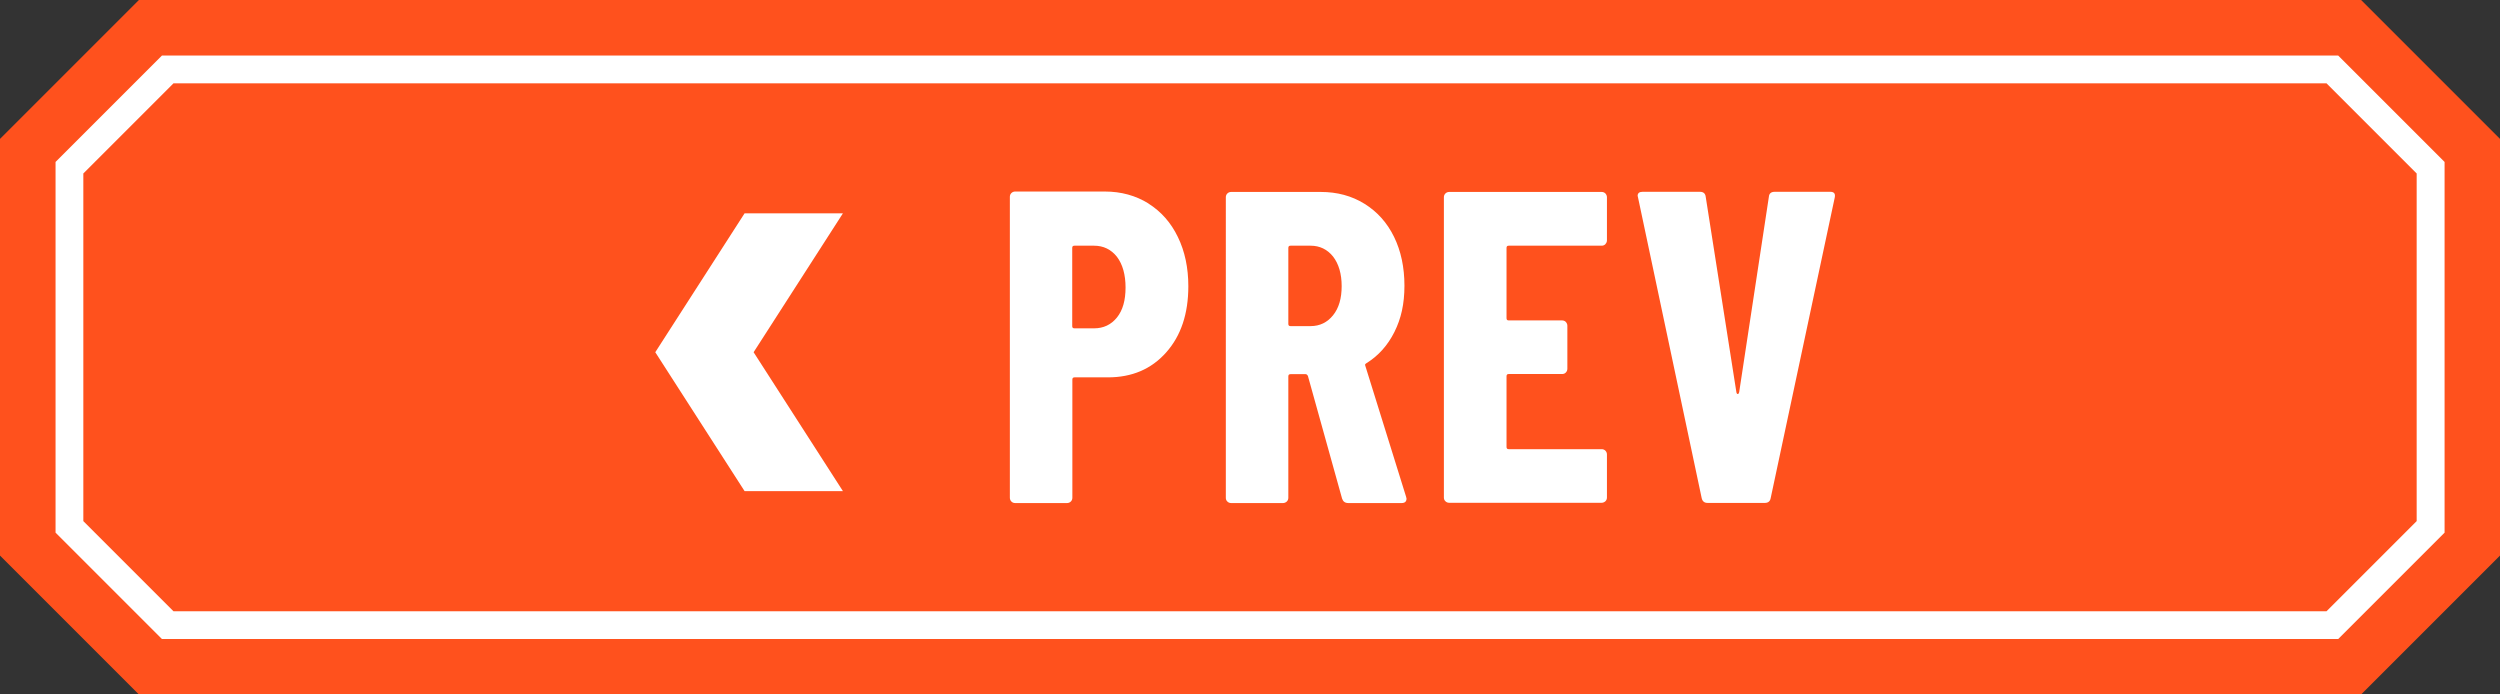 <?xml version="1.0" encoding="UTF-8"?><svg id="_レイヤー_2" xmlns="http://www.w3.org/2000/svg" viewBox="0 0 180 50"><rect x="0" y="0" width="180" height="50" fill="#333333" stroke="none"/><defs><style>.cls-1{fill:#ff511d;}.cls-2{fill:#fff;}</style></defs><g id="PC"><g id="KV"><path class="cls-1" d="M170,50H10c-3.91-3.91-6.09-6.09-10-10V10C3.91,6.09,6.09,3.91,10,0h160c3.91,3.91,6.09,6.09,10,10v30c-3.91,3.91-6.09,6.09-10,10Z"/><path class="cls-2" d="M167.51,6l6.49,6.49v25.03l-6.49,6.49H12.49l-6.49-6.49V12.49l6.49-6.49h155.03M168.34,4H11.66l-7.66,7.66v26.69l7.66,7.66h156.69l7.66-7.66V11.66l-7.66-7.66h0Z"/><polygon class="cls-2" points="60.69 35.36 53.61 35.36 47.18 25.36 53.61 15.36 60.69 15.36 54.26 25.36 60.69 35.36"/><path class="cls-2" d="M82.68,14.65c.92.58,1.63,1.38,2.13,2.42.5,1.03.75,2.21.75,3.54,0,1.98-.53,3.57-1.6,4.77-1.07,1.2-2.46,1.79-4.19,1.79h-2.4c-.11,0-.16.05-.16.16v8.51c0,.11-.04.2-.11.27s-.17.11-.27.11h-3.74c-.11,0-.2-.04-.27-.11s-.11-.17-.11-.27V14.17c0-.11.04-.2.11-.27s.17-.11.27-.11h6.46c1.17,0,2.22.29,3.14.86ZM80.42,22.86c.42-.52.62-1.24.62-2.16s-.21-1.67-.62-2.21c-.42-.53-.97-.8-1.65-.8h-1.41c-.11,0-.16.05-.16.16v5.63c0,.11.05.16.16.16h1.41c.68,0,1.23-.26,1.65-.78Z"/><path class="cls-2" d="M96.63,35.9l-2.46-8.83c-.04-.08-.1-.13-.16-.13h-1.09c-.11,0-.16.05-.16.16v8.74c0,.11-.04.2-.11.27-.08.07-.17.11-.27.11h-3.74c-.11,0-.2-.04-.27-.11-.08-.07-.11-.17-.11-.27V14.2c0-.11.04-.2.11-.27.07-.07.17-.11.27-.11h6.46c1.17,0,2.22.28,3.14.85.92.57,1.63,1.36,2.13,2.38.5,1.02.75,2.2.75,3.52s-.24,2.37-.72,3.33c-.48.96-1.15,1.71-2,2.24-.04.02-.07.05-.1.08-.02.03-.02.07,0,.11l2.94,9.44.03.13c0,.21-.12.32-.35.32h-3.84c-.24,0-.38-.11-.45-.32ZM92.76,17.85v5.47c0,.11.05.16.16.16h1.44c.66,0,1.2-.26,1.62-.78.42-.52.62-1.22.62-2.1s-.21-1.6-.62-2.13c-.42-.52-.96-.78-1.62-.78h-1.44c-.11,0-.16.05-.16.16Z"/><path class="cls-2" d="M115.59,17.58c-.08.08-.17.11-.27.11h-6.69c-.11,0-.16.05-.16.16v5.06c0,.11.05.16.16.16h3.84c.11,0,.2.04.27.11.07.08.11.17.11.27v3.1c0,.11-.04.2-.11.27-.07.08-.17.11-.27.11h-3.84c-.11,0-.16.05-.16.16v5.09c0,.11.05.16.16.16h6.69c.11,0,.2.04.27.11.07.07.11.17.11.27v3.1c0,.11-.04.2-.11.27-.08.07-.17.11-.27.11h-10.98c-.11,0-.2-.04-.27-.11-.08-.07-.11-.17-.11-.27V14.2c0-.11.04-.2.11-.27.07-.07.17-.11.27-.11h10.98c.11,0,.2.04.27.11.07.08.11.17.11.27v3.1c0,.11-.04.2-.11.27Z"/><path class="cls-2" d="M122.52,35.86l-4.58-21.63-.03-.13c0-.19.12-.29.35-.29h4.13c.26,0,.39.12.42.35l2.21,14.08c.02.09.05.13.1.13s.07-.04.1-.13l2.14-14.08c.02-.23.16-.35.42-.35h4c.28,0,.38.14.32.42l-4.61,21.63c-.04.23-.18.35-.42.35h-4.13c-.23,0-.37-.12-.42-.35Z"/></g></g></svg>